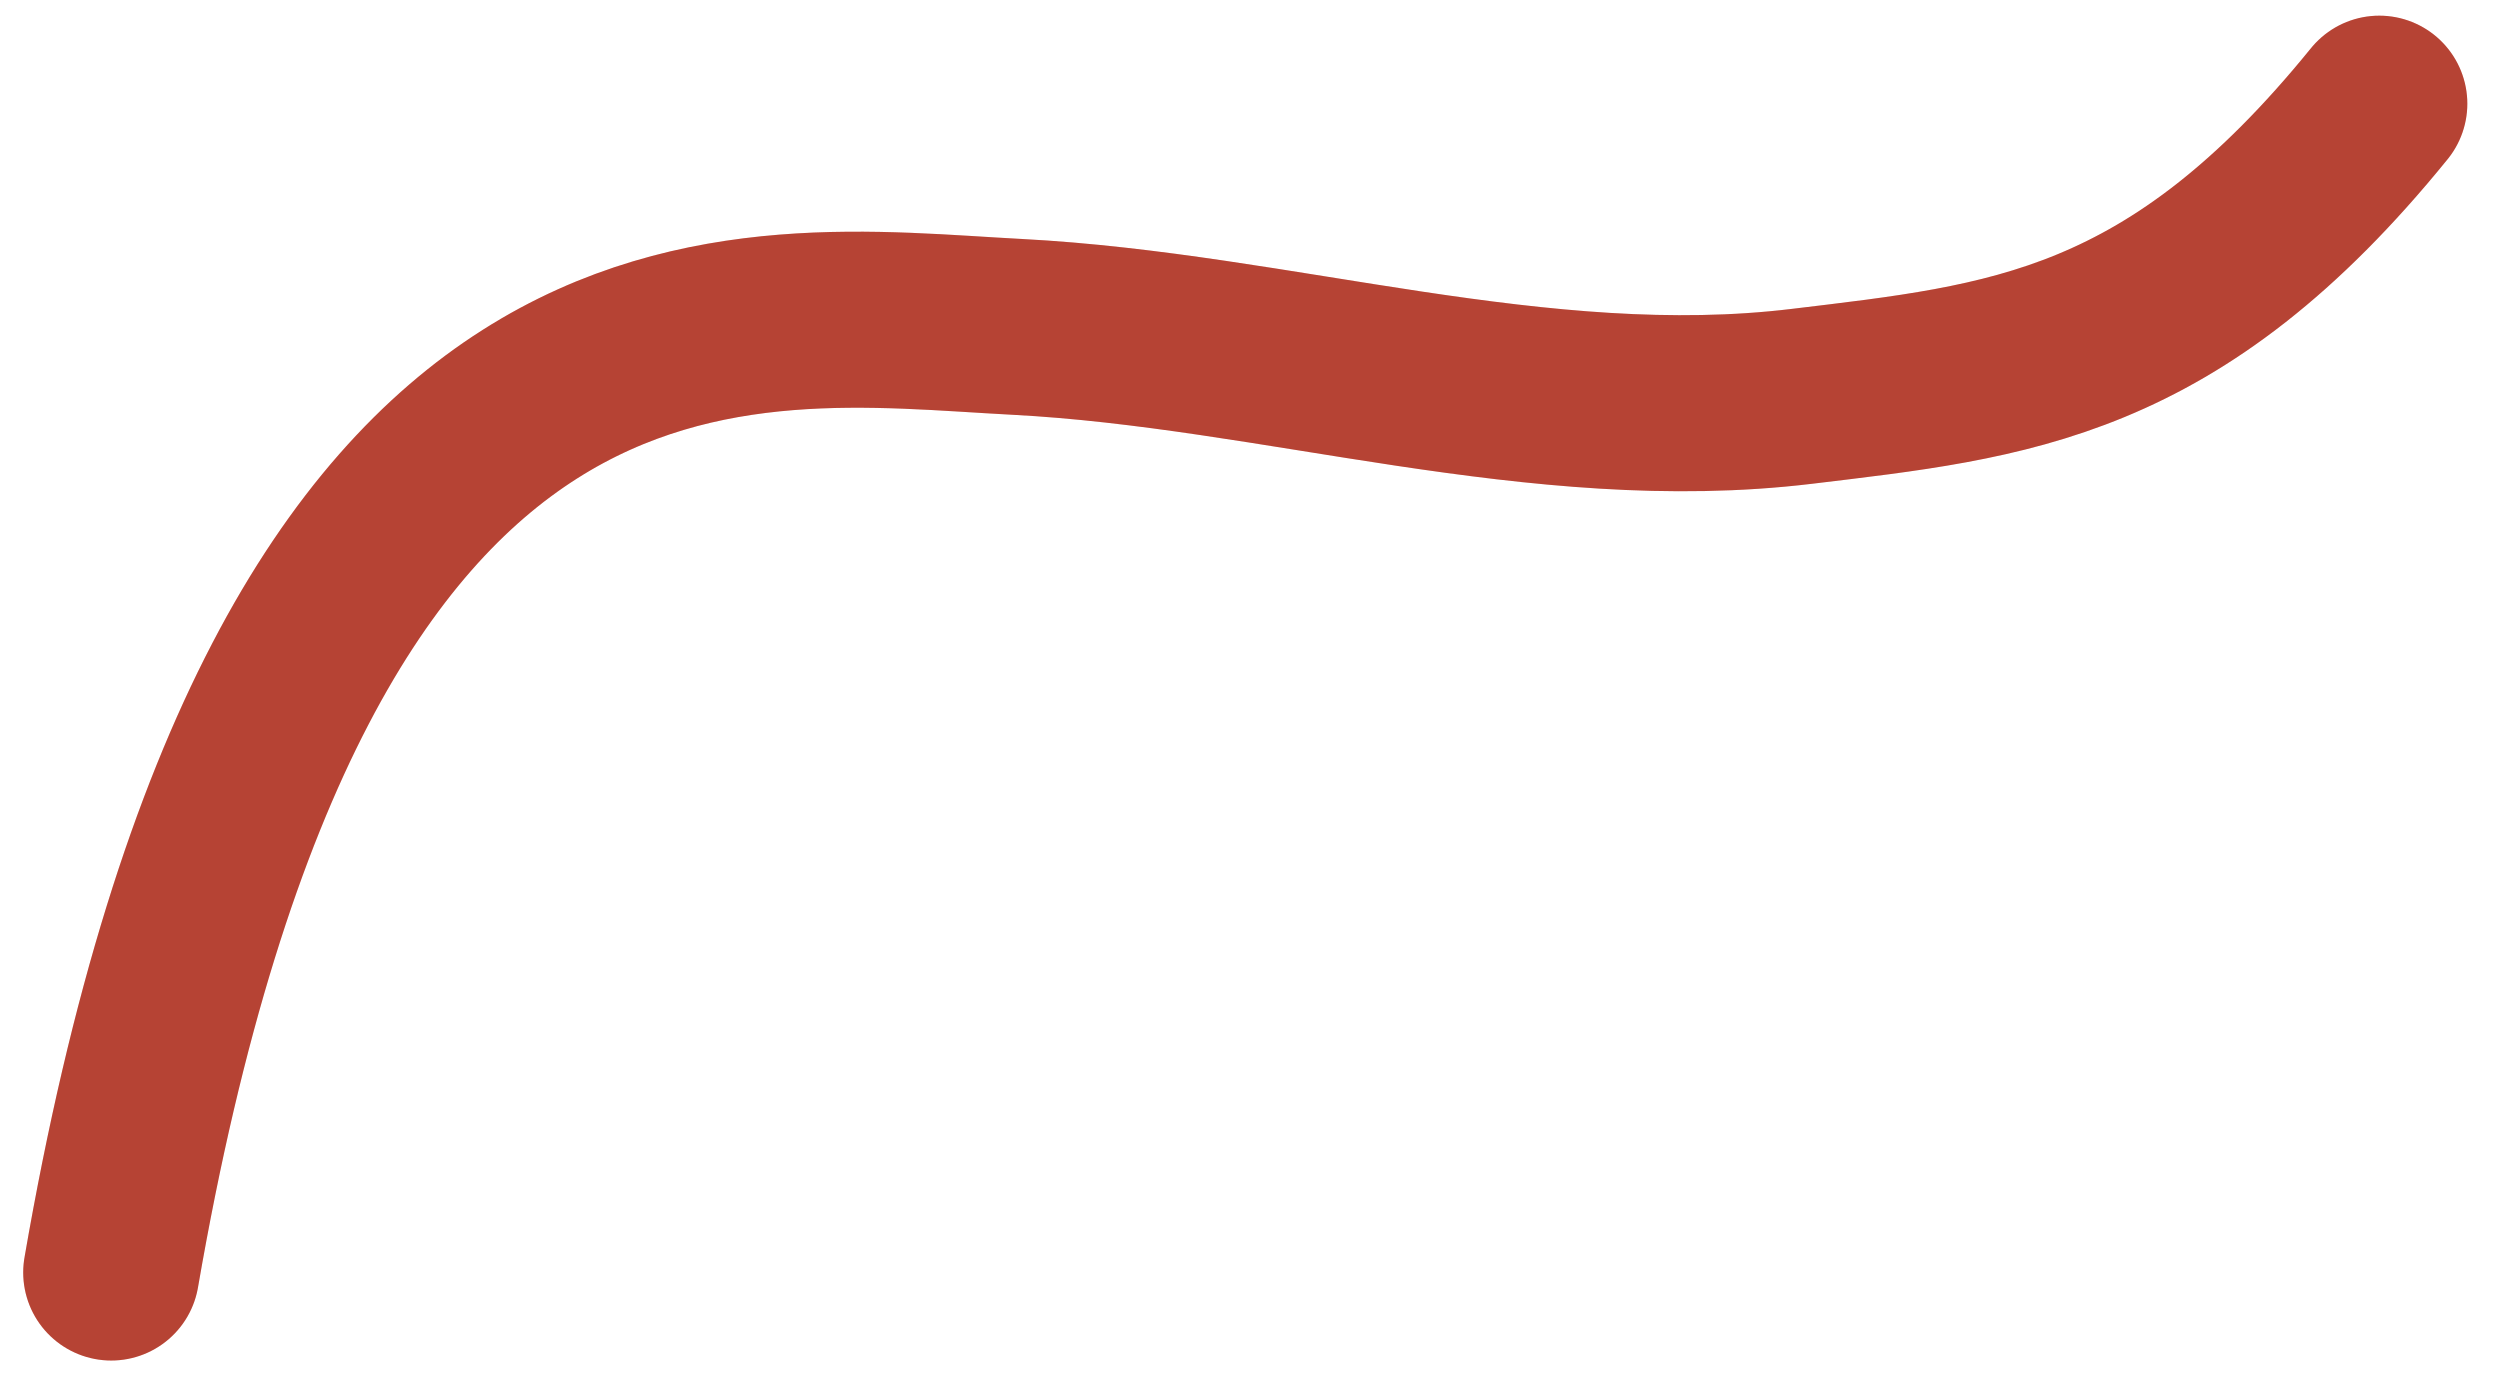 <?xml version="1.0" encoding="UTF-8"?> <svg xmlns="http://www.w3.org/2000/svg" width="71" height="39" viewBox="0 0 71 39" fill="none"> <path d="M67.572 2.945C61.739 10.135 57.056 10.546 51.165 11.257C43.713 12.156 36.288 9.669 28.883 9.283C21.17 8.881 8.259 6.601 3.159 36.139" stroke="#E45441" stroke-width="5" stroke-linecap="round"></path> <path d="M67.572 2.945C61.739 10.135 57.056 10.546 51.165 11.257C43.713 12.156 36.288 9.669 28.883 9.283C21.17 8.881 8.259 6.601 3.159 36.139" stroke="black" stroke-opacity="0.2" stroke-width="5" stroke-linecap="round"></path> </svg> 